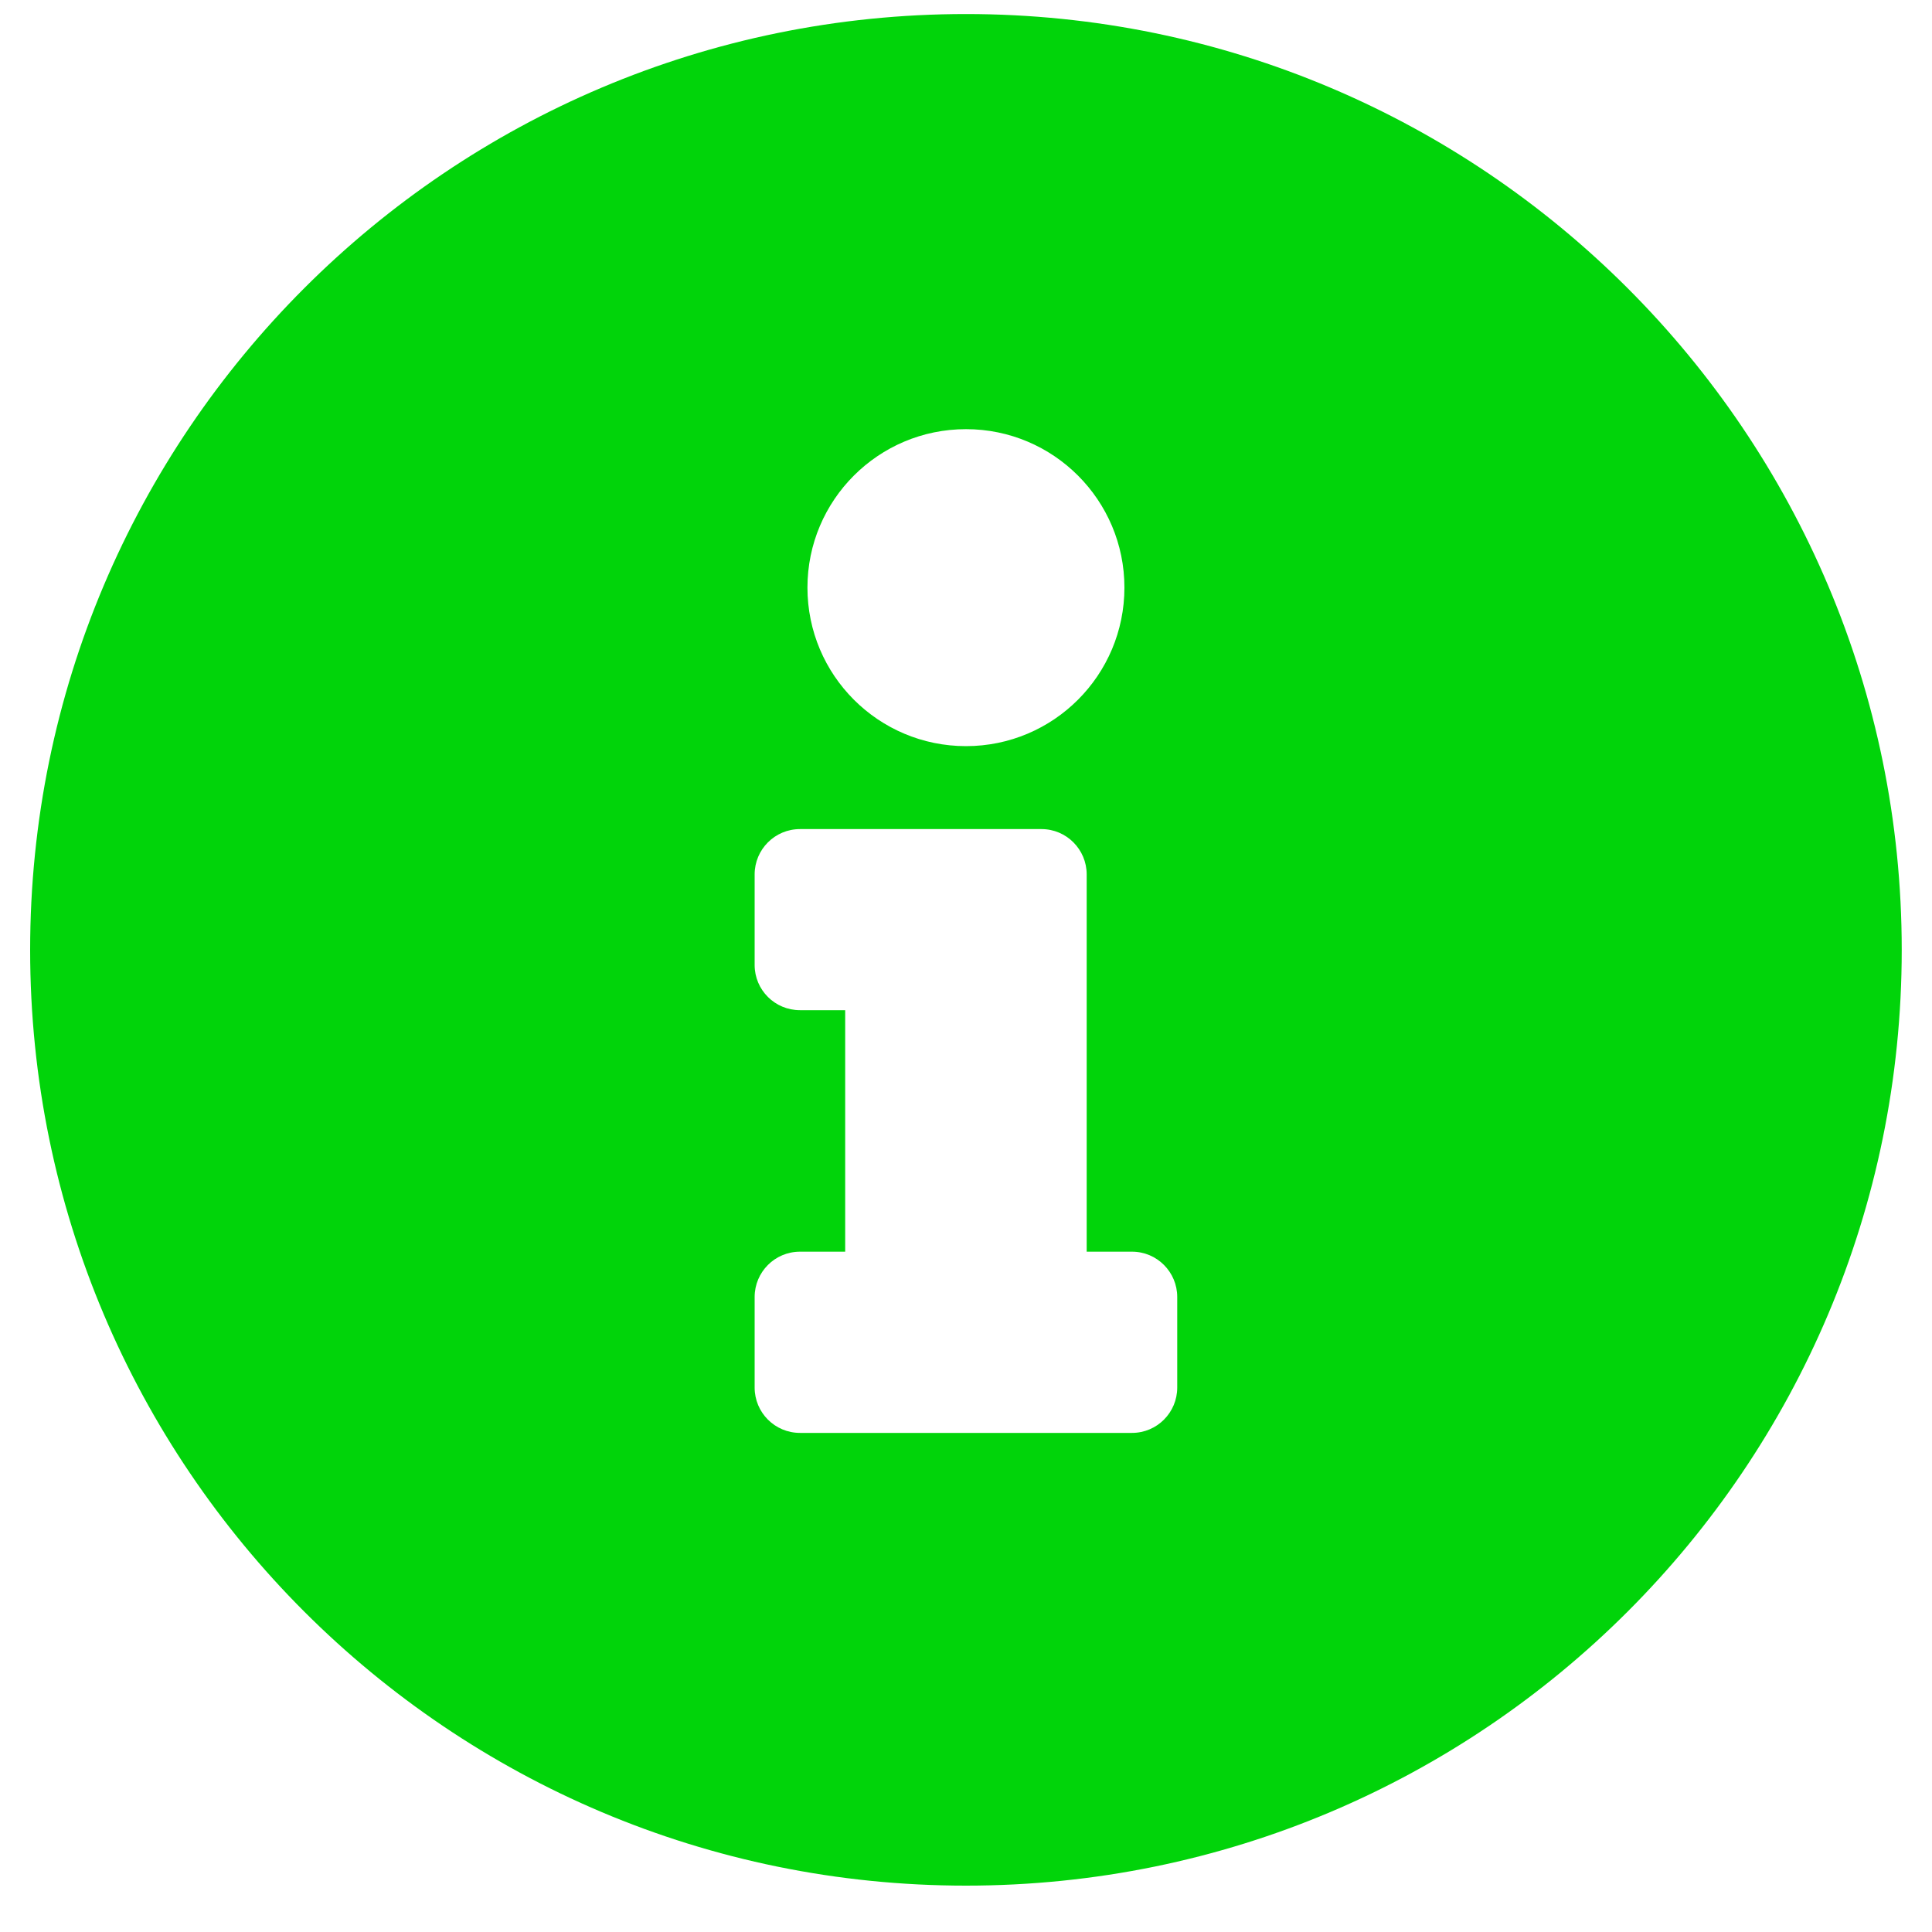 <?xml version="1.0" encoding="UTF-8"?>
<svg width="15px" height="15px" viewBox="0 0 15 15" version="1.1" xmlns="http://www.w3.org/2000/svg" xmlns:xlink="http://www.w3.org/1999/xlink">
    <title></title>
    <g id="Page-1" stroke="none" stroke-width="1" fill="none" fill-rule="evenodd">
        <g id="" transform="translate(0.234, 0.109)" fill="#01D40A" fill-rule="nonzero">
            <path d="M7.266,0 C3.253,0 0,3.254 0,7.266 C0,11.279 3.253,14.531 7.266,14.531 C11.278,14.531 14.531,11.279 14.531,7.266 C14.531,3.254 11.278,0 7.266,0 Z M7.266,3.223 C7.945,3.223 8.496,3.774 8.496,4.453 C8.496,5.133 7.945,5.684 7.266,5.684 C6.586,5.684 6.035,5.133 6.035,4.453 C6.035,3.774 6.586,3.223 7.266,3.223 Z M8.906,10.664 C8.906,10.858 8.749,11.016 8.555,11.016 L5.977,11.016 C5.782,11.016 5.625,10.858 5.625,10.664 L5.625,9.961 C5.625,9.767 5.782,9.609 5.977,9.609 L6.328,9.609 L6.328,7.734 L5.977,7.734 C5.782,7.734 5.625,7.577 5.625,7.383 L5.625,6.68 C5.625,6.486 5.782,6.328 5.977,6.328 L7.852,6.328 C8.046,6.328 8.203,6.486 8.203,6.68 L8.203,9.609 L8.555,9.609 C8.749,9.609 8.906,9.767 8.906,9.961 L8.906,10.664 Z"></path>
        </g>
    </g>
</svg>
